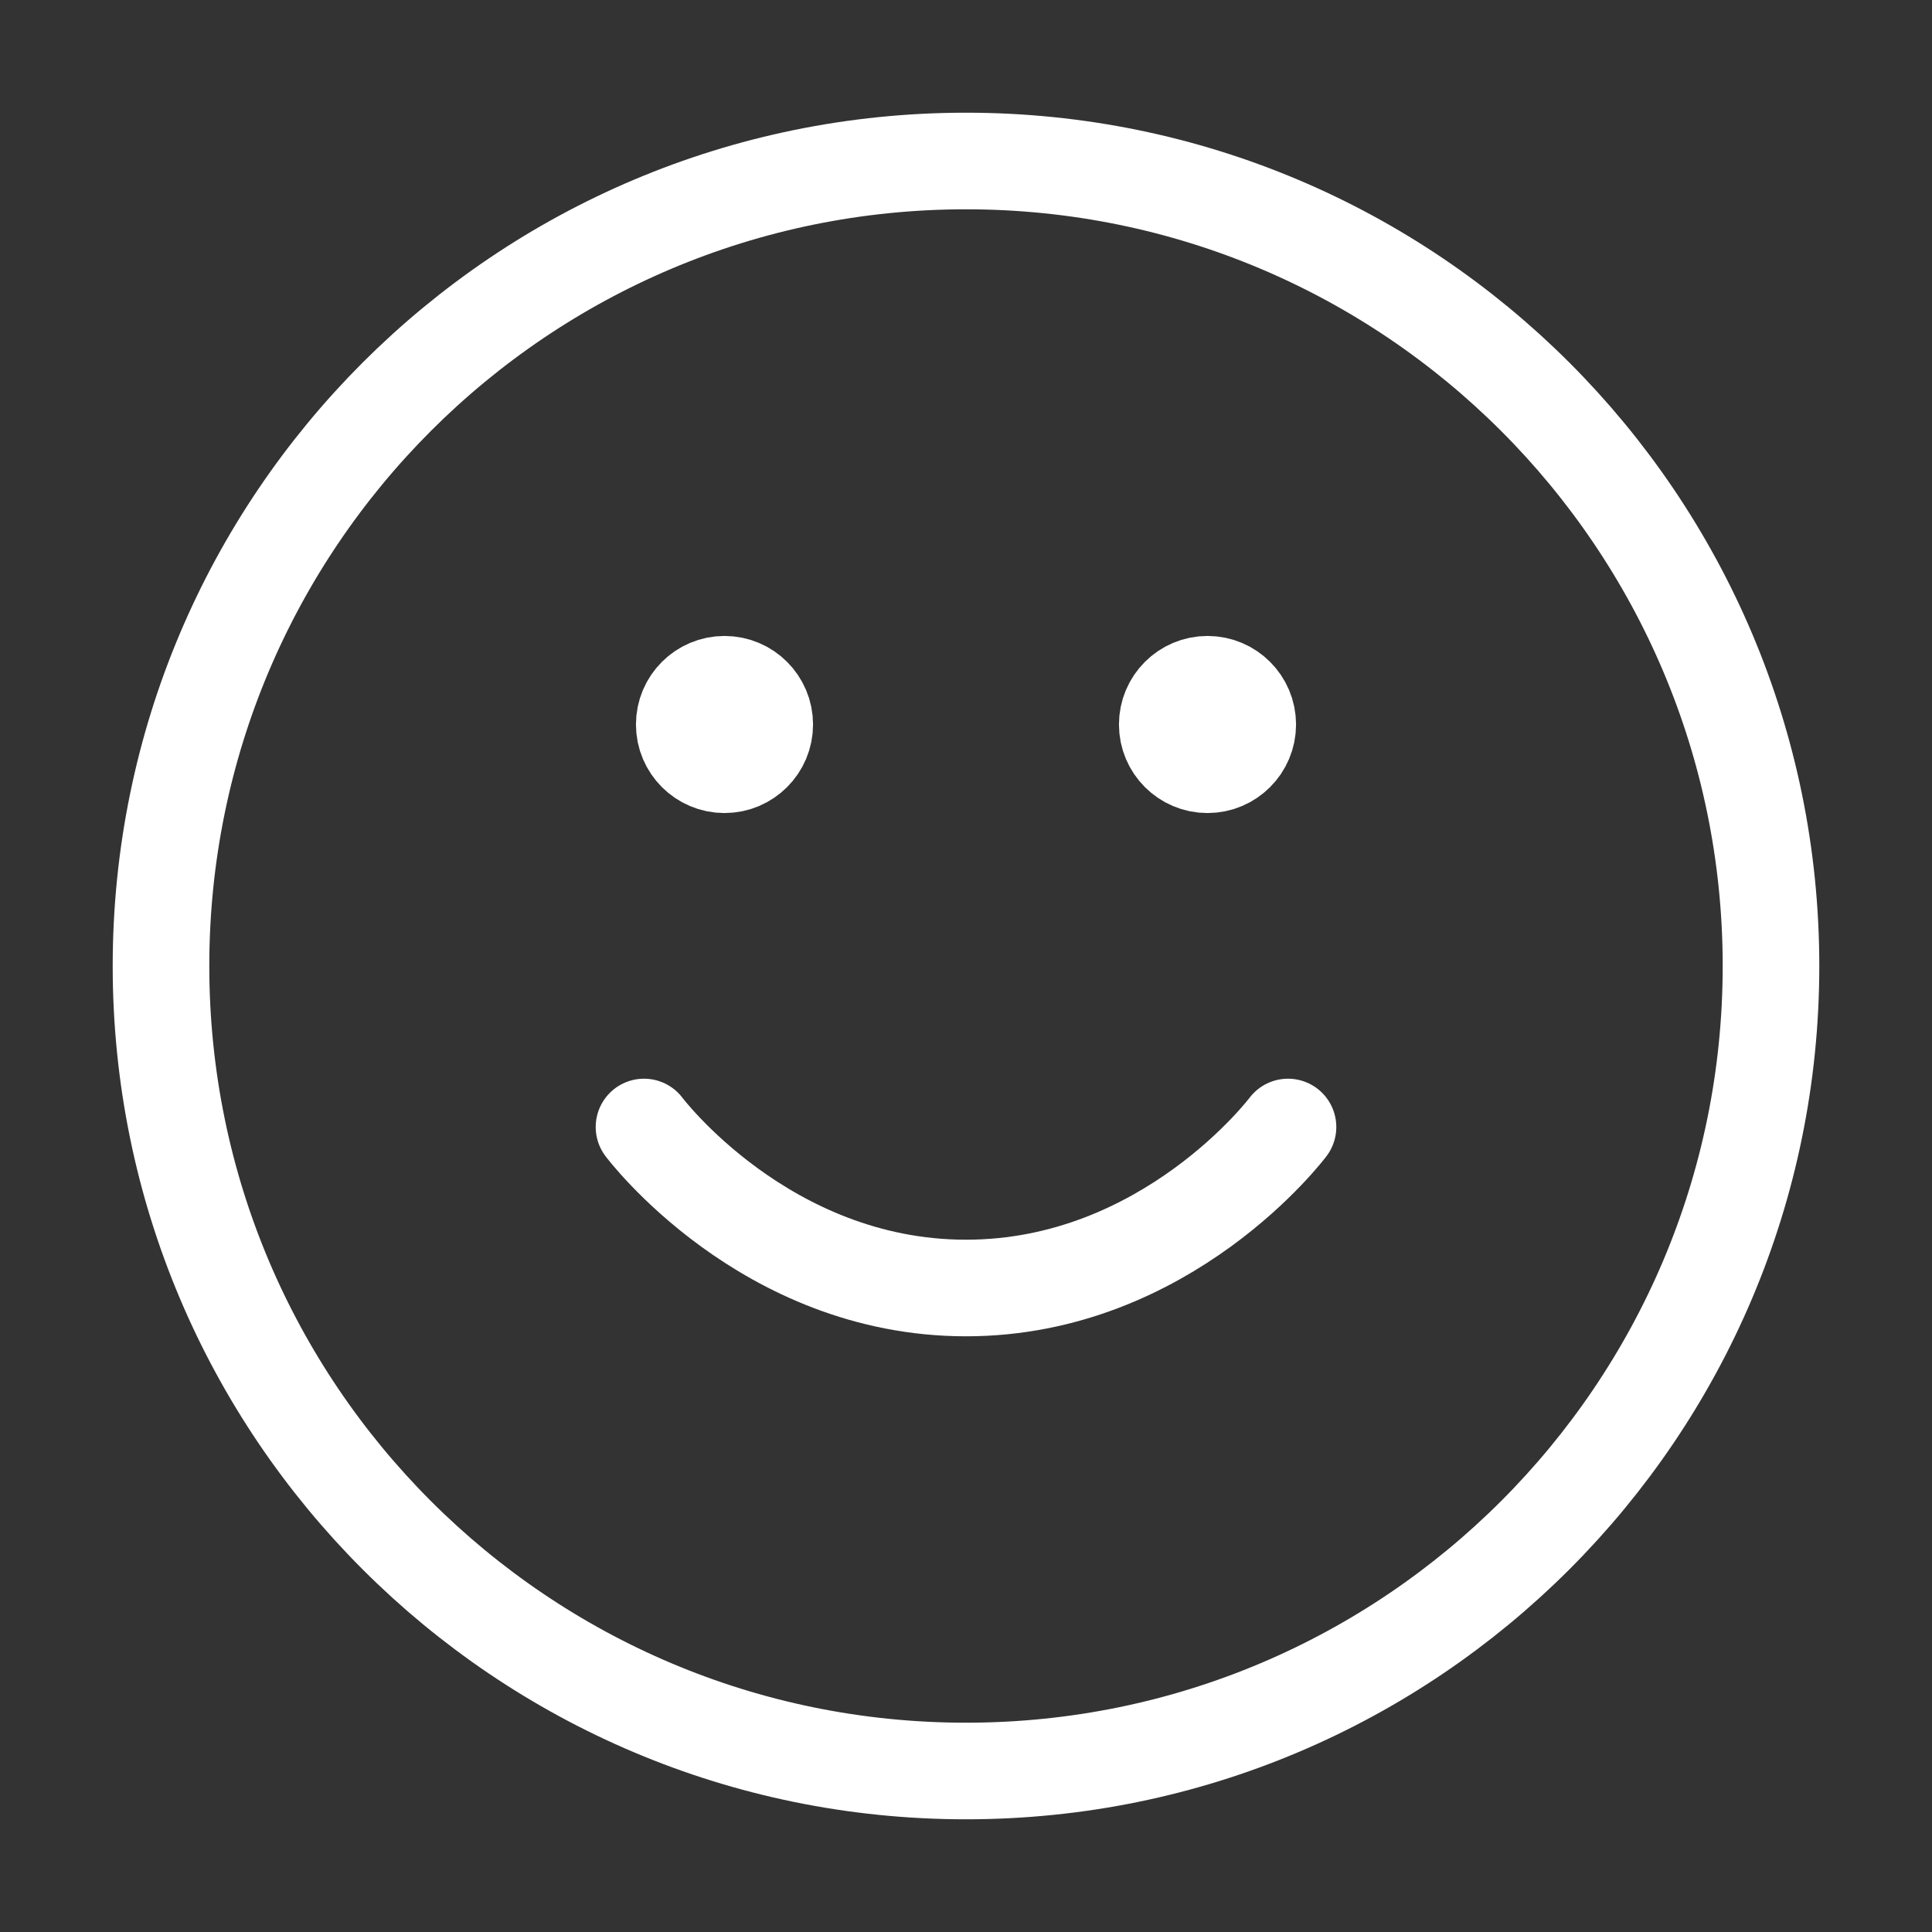 <?xml version="1.0" encoding="UTF-8"?>
<svg xmlns="http://www.w3.org/2000/svg" width="30" height="30" viewBox="0 0 30 30" fill="none">
  <rect x="0" y="0" width="30" height="30" fill="#333333" stroke="none"/>
  <g id="_Icon Set">
    <path id="Icon" d="M10 17.5C10 17.5 11.875 20 15 20C18.125 20 20 17.5 20 17.5M18.75 11.25H18.762M11.25 11.25H11.262M27.5 15C27.5 21.904 21.904 27.5 15 27.5C8.096 27.5 2.5 21.904 2.5 15C2.5 8.096 8.096 2.5 15 2.5C21.904 2.5 27.5 8.096 27.5 15ZM19.375 11.25C19.375 11.595 19.095 11.875 18.75 11.875C18.405 11.875 18.125 11.595 18.125 11.25C18.125 10.905 18.405 10.625 18.75 10.625C19.095 10.625 19.375 10.905 19.375 11.25ZM11.875 11.25C11.875 11.595 11.595 11.875 11.25 11.875C10.905 11.875 10.625 11.595 10.625 11.25C10.625 10.905 10.905 10.625 11.25 10.625C11.595 10.625 11.875 10.905 11.875 11.25Z" stroke="white" stroke-width="1.5" stroke-linecap="round" stroke-linejoin="round"></path>
  </g>
</svg>
